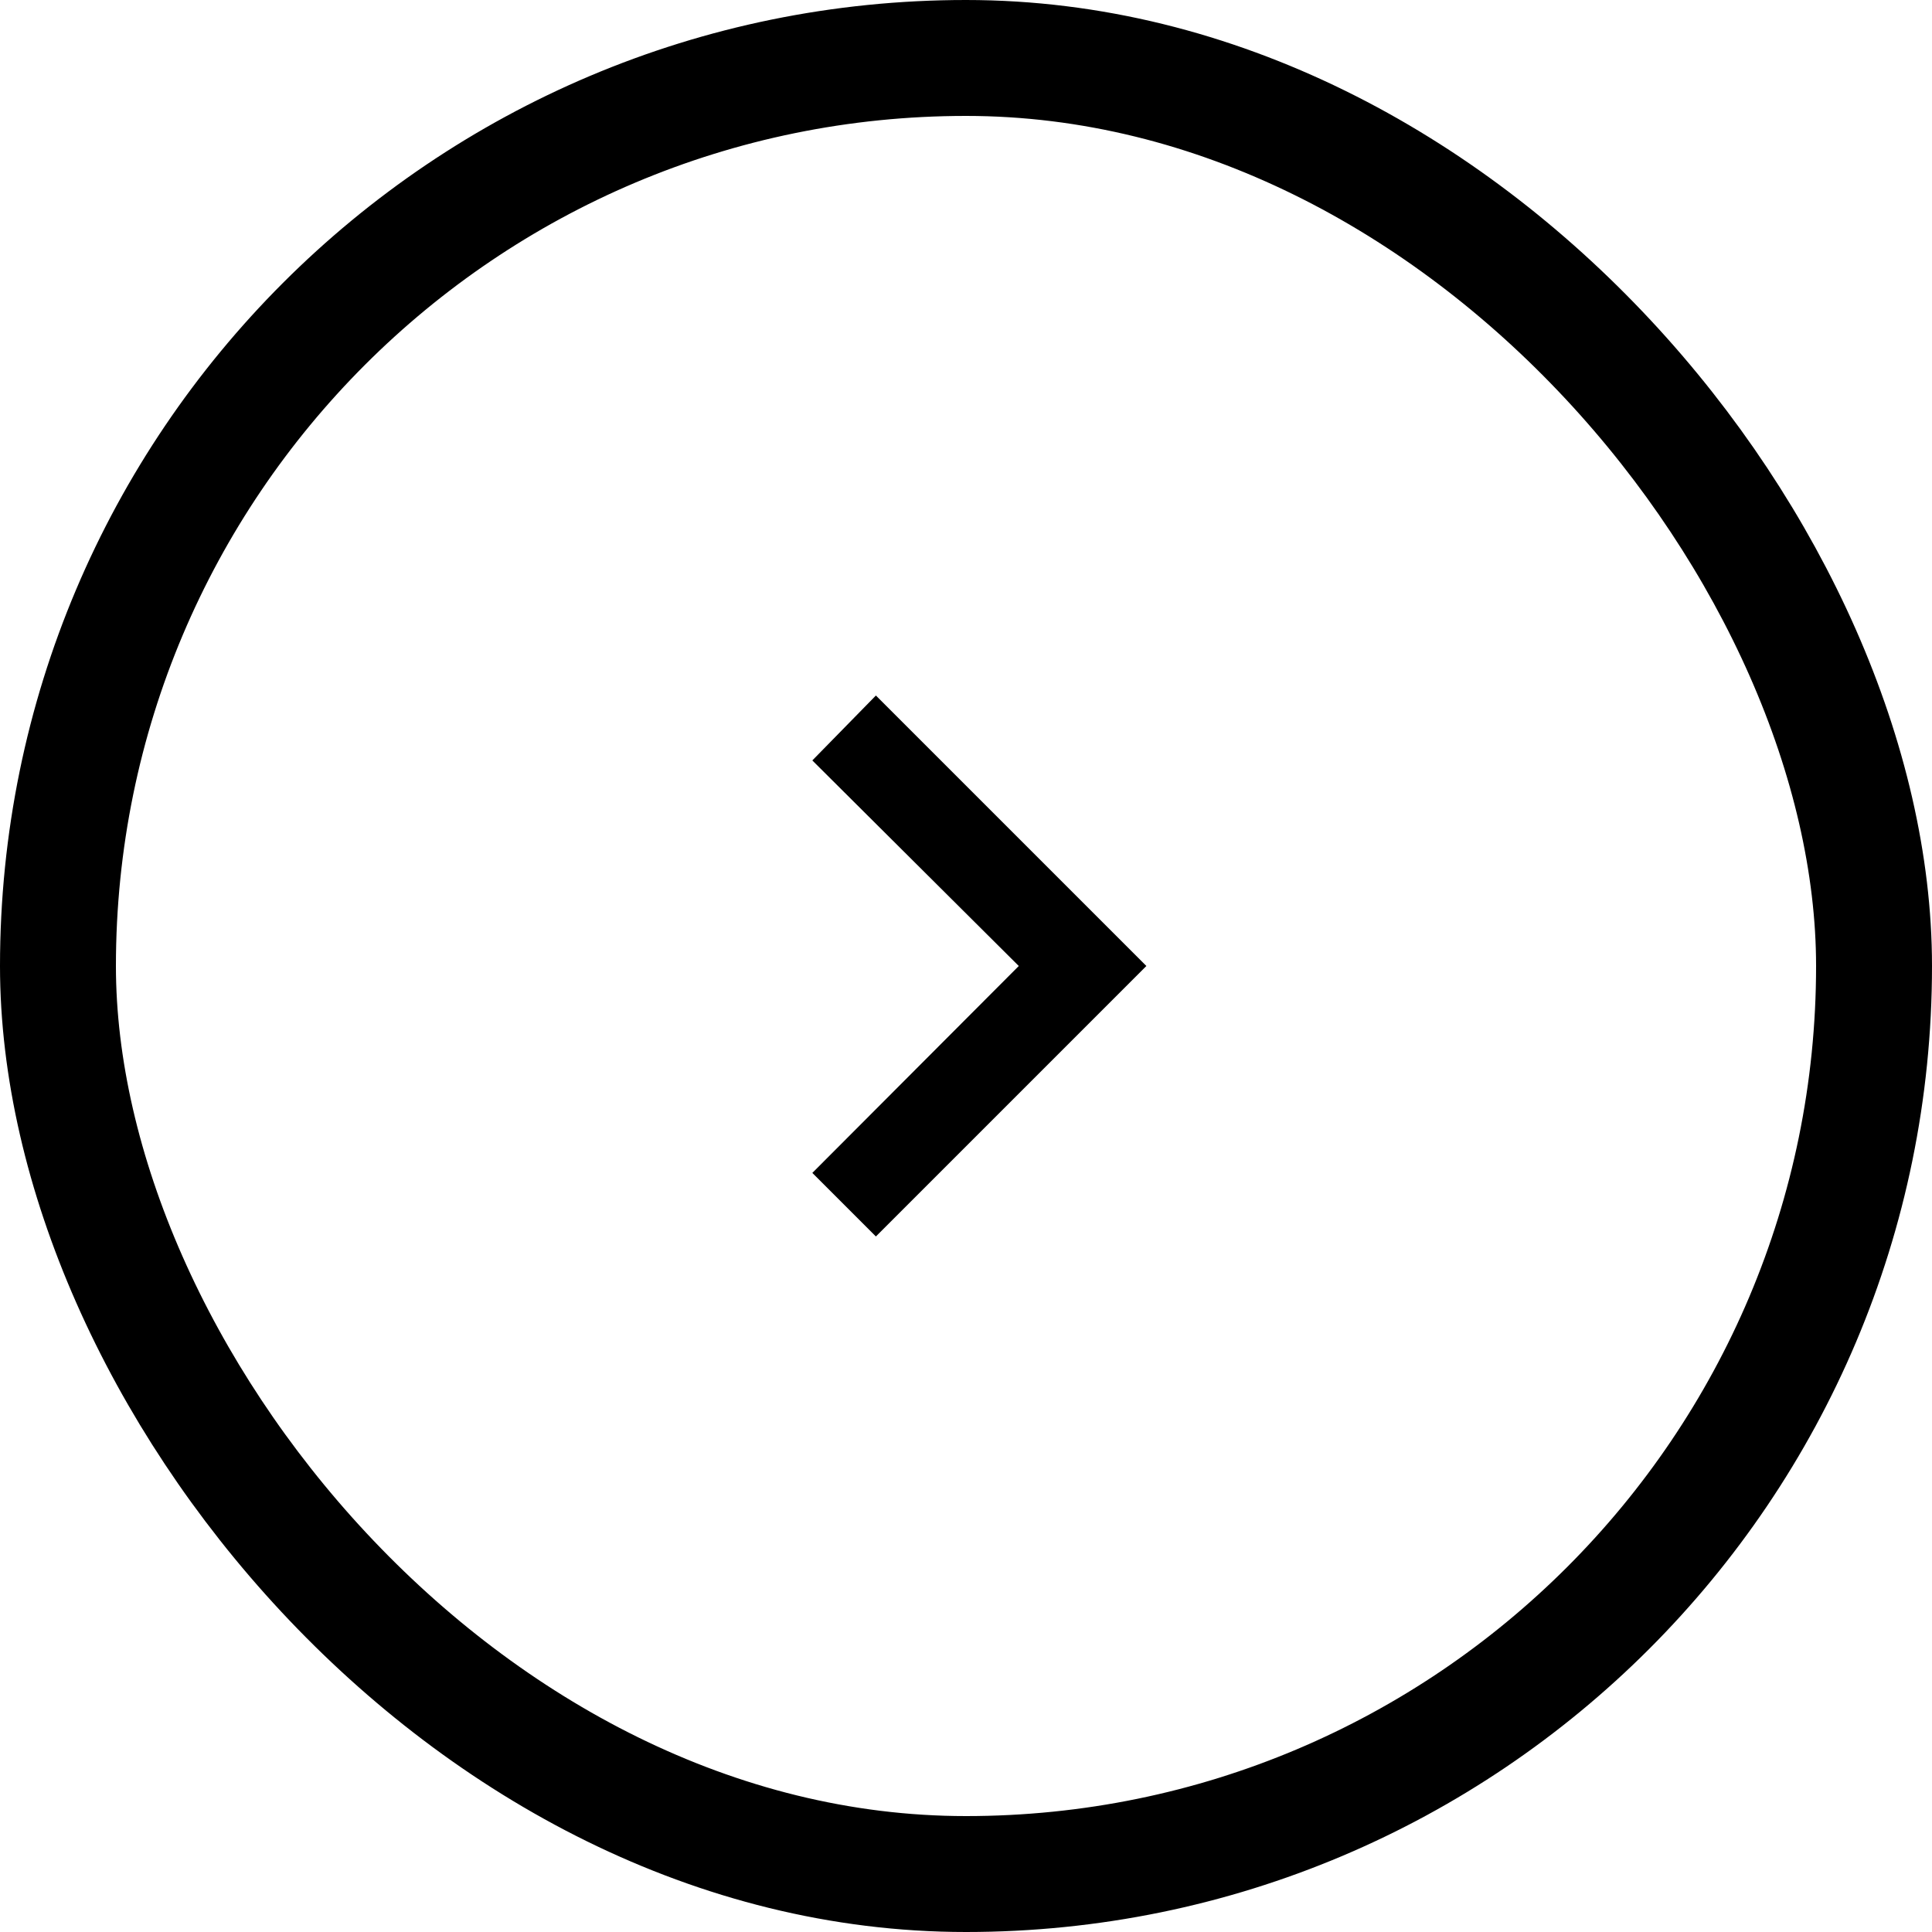 <svg width="50" height="50" viewBox="0 0 50 50" fill="none" xmlns="http://www.w3.org/2000/svg">
<rect x="1.5" y="1.5" width="47" height="47" rx="23.5" stroke="black" stroke-width="3"/>
<path d="M21.023 19.68L26.366 25L21.023 30.355L22.668 32L29.668 25L22.668 18L21.023 19.68Z" fill="black"/>
</svg>
